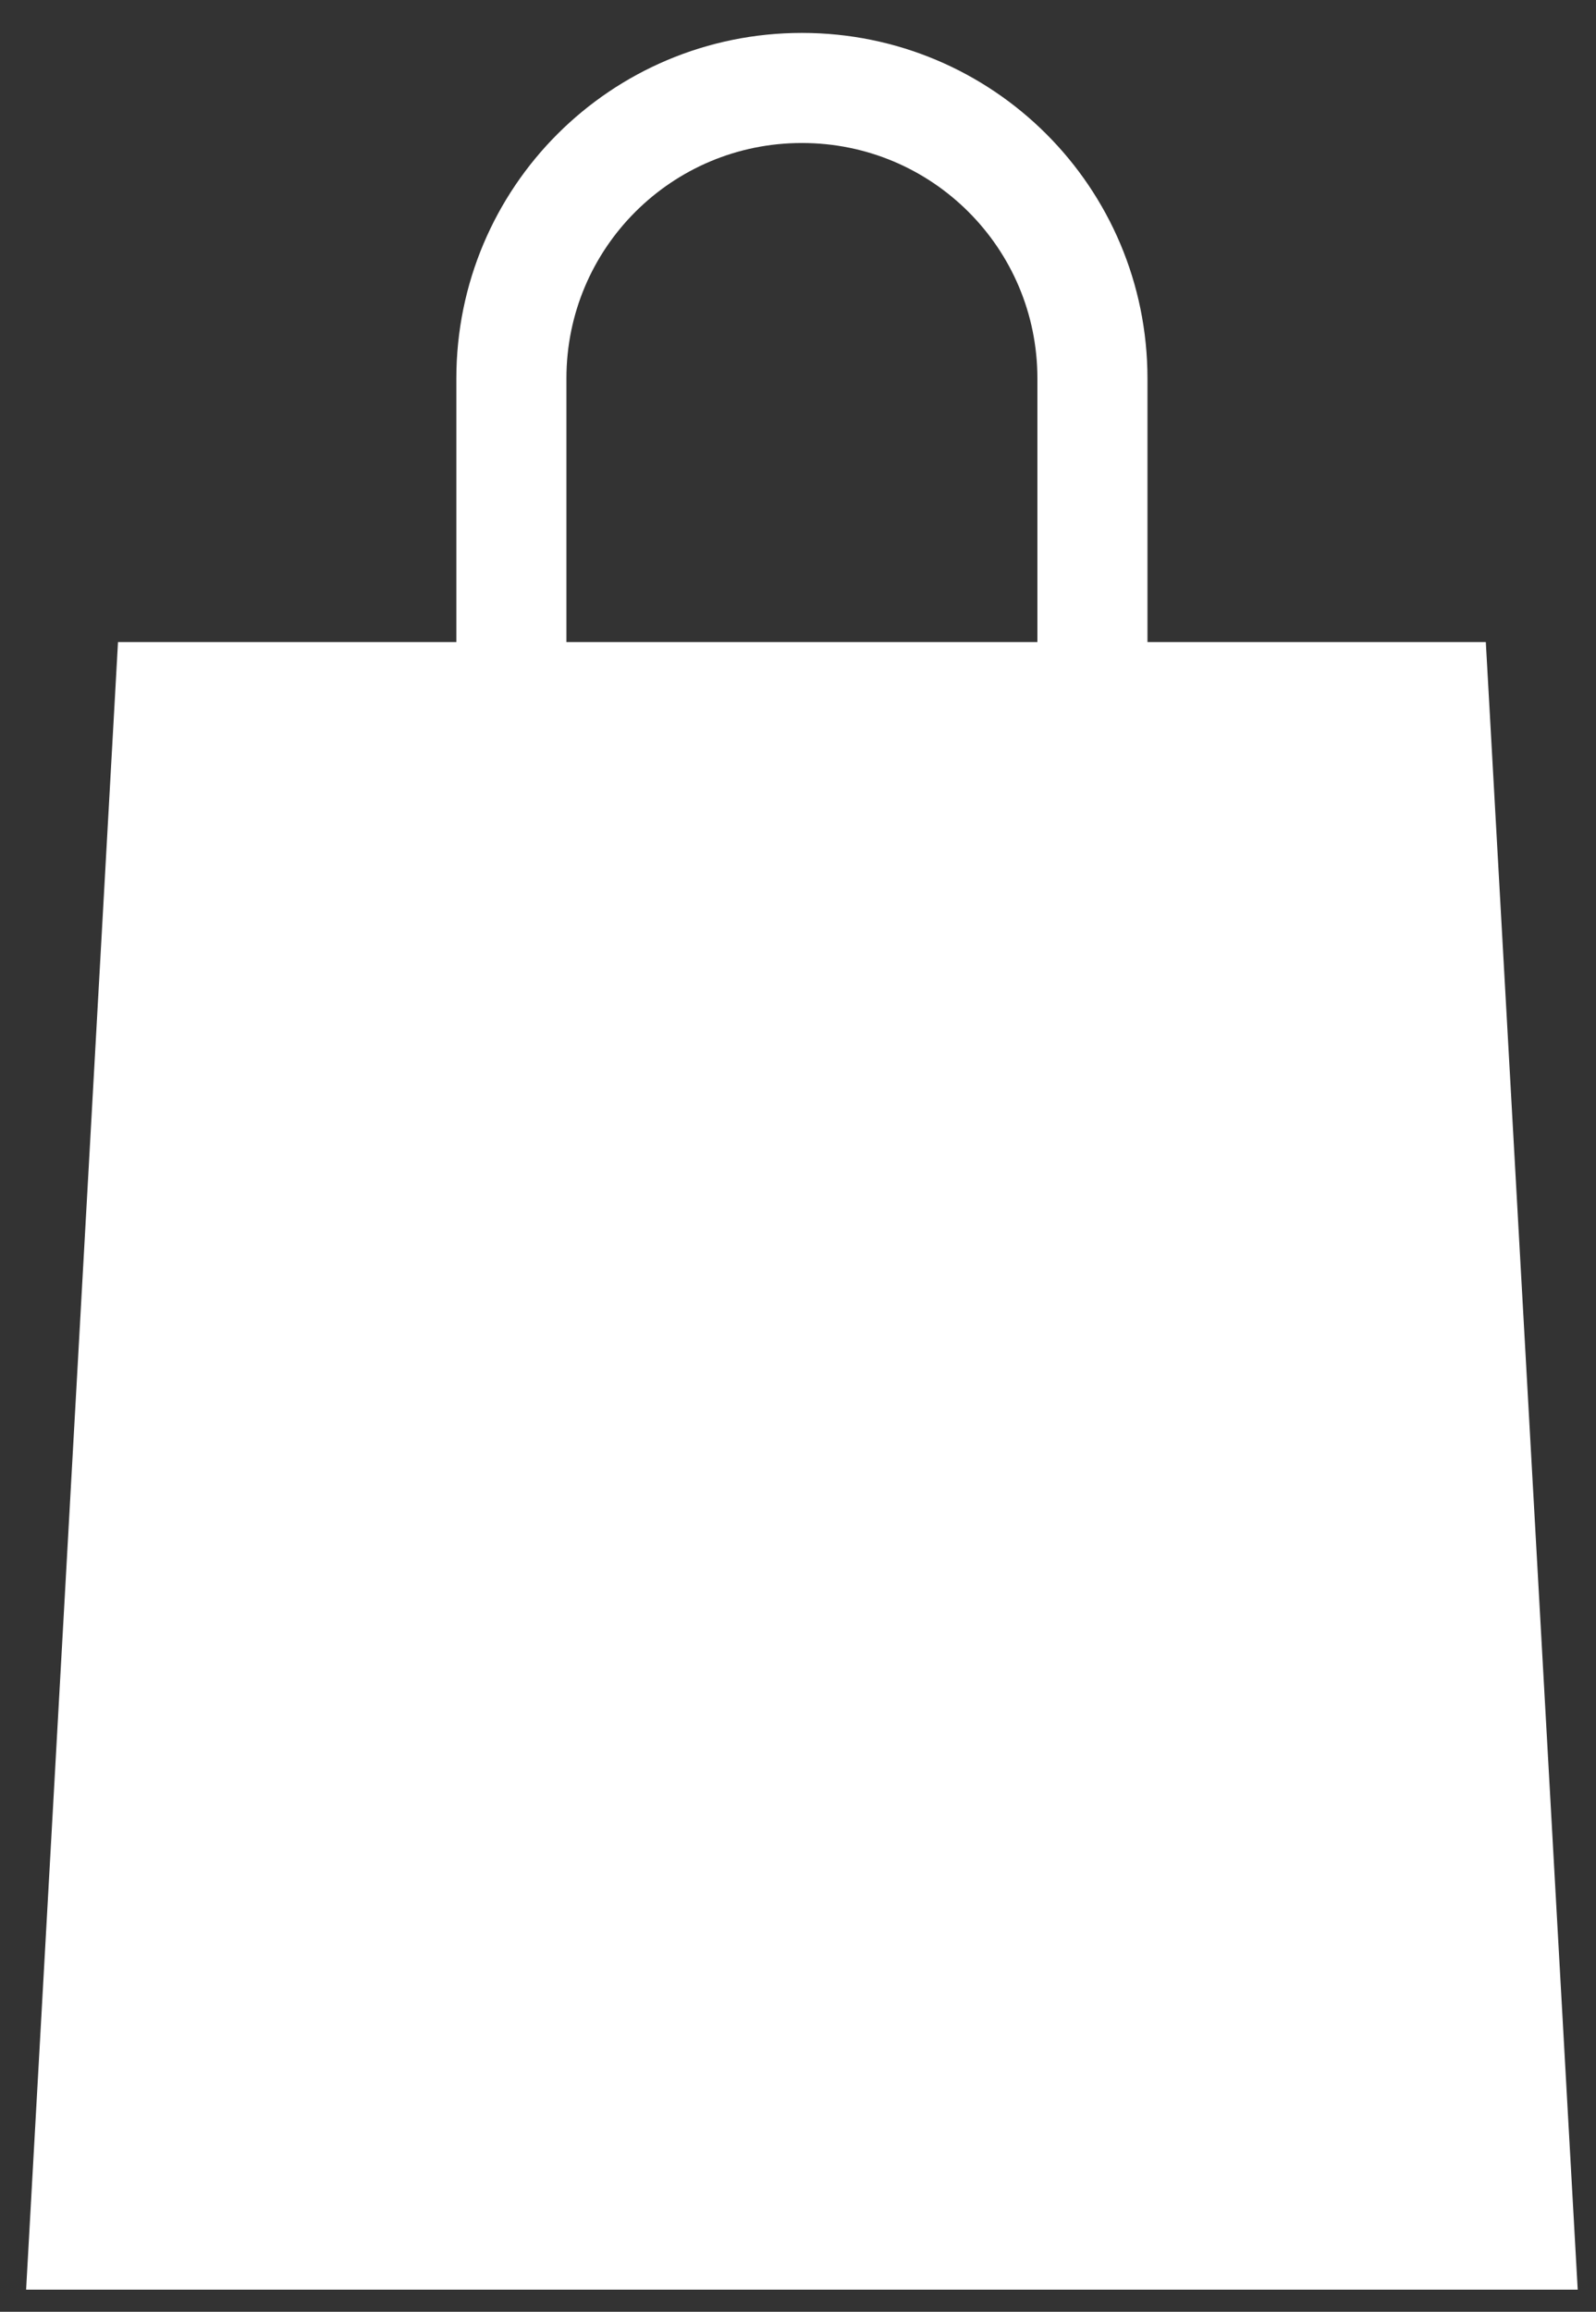 <svg width="29" height="42" viewBox="0 0 29 42" fill="none" xmlns="http://www.w3.org/2000/svg">
<rect x="0" y="0" width="29" height="42" fill="#333333" stroke="none"/>
<path d="M26.525 12.165L28.139 41.098H1.003L2.617 12.165H26.525Z" fill="white" stroke="white"/>
<path d="M9.292 15.124V6.876C9.292 3.957 11.652 1.598 14.571 1.598C17.49 1.598 19.85 3.957 19.85 6.876V15.124" stroke="white" stroke-width="2" stroke-miterlimit="10"/>
</svg>
